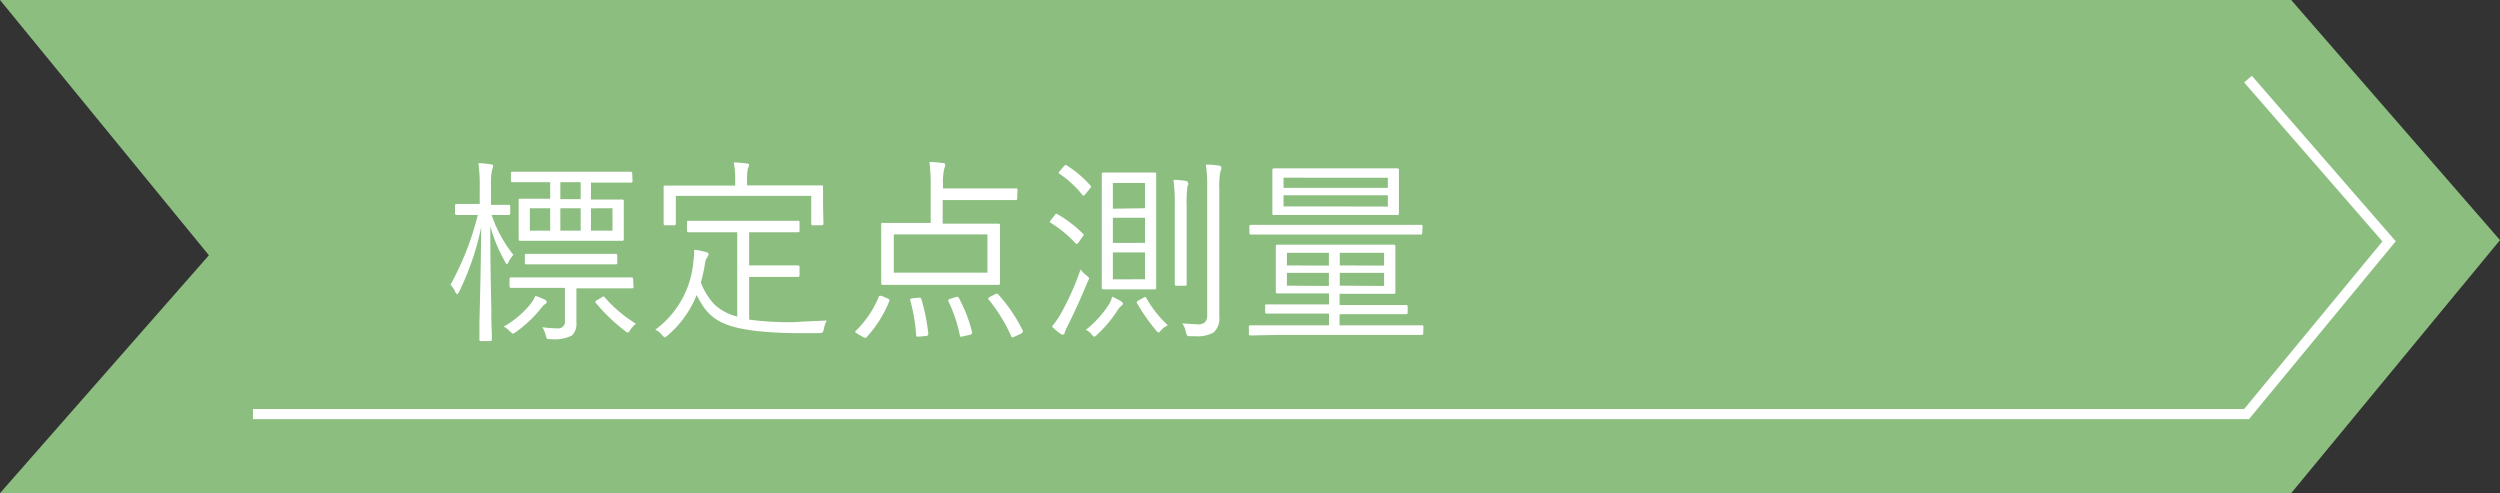 <svg xmlns="http://www.w3.org/2000/svg" viewBox="0 0 245.92 48.51"><rect x="0" y="0" width="245.92" height="48.51" fill="#333333" stroke="none"/><defs><style>.cls-1{fill:#8cbe80;}.cls-2{fill:none;stroke:#fff;stroke-miterlimit:10;}.cls-3{fill:#fff;}</style></defs><g id="レイヤー_2" data-name="レイヤー 2"><g id="レイヤー_1-2" data-name="レイヤー 1"><polygon class="cls-1" points="225.38 48.51 0 48.51 20.55 25.11 0 0 225.38 0 245.92 23.62 225.38 48.51"/><polyline class="cls-2" points="221.13 7.78 235.01 23.74 220.99 40.73 24.88 40.73"/><path class="cls-3" d="M50.5,25.07a3.68,3.68,0,0,0-.48.71c-.06.13-.11.2-.16.2s-.08-.07-.16-.2a15.2,15.2,0,0,1-1.47-3.53q0,3.86.1,8.1c0,.72,0,1.51.05,2.37,0,.43,0,.66,0,.69s0,.14-.15.14h-.92c-.1,0-.15,0-.15-.14l0-1.7q.14-5,.17-9.35a26.45,26.45,0,0,1-2.18,6.36c-.08.14-.14.22-.17.22s-.13-.07-.18-.19a2.29,2.29,0,0,0-.49-.73A28.62,28.62,0,0,0,47,21.15h-.35l-1.72,0c-.11,0-.17-.05-.17-.15v-.78c0-.11.06-.16.17-.16l1.72,0h.54V18.43a15,15,0,0,0-.13-2.38c.41,0,.82.06,1.22.12.15,0,.23.07.23.16a1.48,1.48,0,0,1-.11.39,7.38,7.38,0,0,0-.1,1.67v1.76h0l1.71,0c.12,0,.18,0,.18.16V21q0,.15-.18.15l-1.65,0A13,13,0,0,0,50.5,25.07Zm3.27,4.64a.19.19,0,0,1-.13.19,1.42,1.42,0,0,0-.39.39,12.59,12.59,0,0,1-2.53,2.39.83.83,0,0,1-.28.15s-.13-.08-.29-.24a2,2,0,0,0-.6-.46,9.23,9.23,0,0,0,2.68-2.28,3.2,3.2,0,0,0,.43-.75,8.5,8.5,0,0,1,1,.41A.23.23,0,0,1,53.77,29.71Zm8.55-1.51c0,.11,0,.16-.14.16l-2.74,0H56.7v1.07l0,2.27A1.67,1.67,0,0,1,56.27,33a3.9,3.9,0,0,1-2.12.36c-.2,0-.31,0-.35-.06a1,1,0,0,1-.12-.32,2.68,2.68,0,0,0-.33-.79,14.12,14.12,0,0,0,1.47.11.66.66,0,0,0,.75-.75V28.32H53l-2.71,0c-.11,0-.17-.05-.17-.16v-.7a.15.15,0,0,1,.17-.17l2.71,0h6.4l2.74,0c.09,0,.14.06.14.17Zm-.1-10.39a.13.13,0,0,1-.15.15l-2.71,0H58.13v1.67h.45l2.63,0a.13.13,0,0,1,.15.15l0,1.3v1.16l0,1.3a.13.13,0,0,1-.15.15l-2.63,0H53.81l-2.63,0c-.11,0-.16-.05-.16-.15l0-1.3V21l0-1.3c0-.1,0-.15.16-.15l2.61,0h.33V17.92h-1l-2.71,0a.13.13,0,0,1-.15-.15v-.72a.14.14,0,0,1,.15-.16l2.71,0h6.21l2.71,0a.14.14,0,0,1,.15.16Zm-1.5,8.06c0,.09,0,.13-.16.13l-2.45,0H54.24l-2.46,0c-.1,0-.15,0-.15-.13v-.74c0-.11,0-.16.15-.16l2.46,0h3.87l2.45,0a.14.14,0,0,1,.16.16Zm-6.6-3.18v-2.2h-2v2.2Zm3-3.1V17.92h-2v1.67Zm0,3.1v-2.2h-2v2.2Zm3.13,0v-2.2H58.13v2.2Zm2.3,9.16a2.66,2.66,0,0,0-.54.59c-.12.19-.2.28-.26.28a.69.69,0,0,1-.27-.17,17.84,17.84,0,0,1-2.86-2.74.31.31,0,0,1-.06-.12c0-.05.06-.11.2-.18l.43-.26a.36.36,0,0,1,.18-.09s.06,0,.1.07A13.1,13.1,0,0,0,62.57,31.85Z"/><path class="cls-3" d="M81.32,31.53a3.28,3.28,0,0,0-.28.82.73.73,0,0,1-.13.36s-.15.06-.34.06c-.82,0-1.44,0-1.83,0-3.77,0-6.37-.36-7.78-1.07a4.57,4.57,0,0,1-1.62-1.33,9.17,9.17,0,0,1-.81-1.35A10.19,10.19,0,0,1,65.67,33a.94.94,0,0,1-.28.19s-.13-.07-.27-.23a1.91,1.91,0,0,0-.66-.53,9.26,9.26,0,0,0,3.75-6.77,5.65,5.65,0,0,0,.07-.83,2.09,2.09,0,0,0,0-.25c.34,0,.71.11,1.13.2.2.06.3.13.3.22a.88.88,0,0,1-.14.31,1.07,1.07,0,0,0-.2.48,15.68,15.68,0,0,1-.43,2A6.53,6.53,0,0,0,70.33,30a5.12,5.12,0,0,0,2.19,1.14V22.85h-2.1l-2.67,0c-.12,0-.17-.05-.17-.15v-.83c0-.1,0-.15.17-.15l2.67,0h5.4l2.67,0c.11,0,.16,0,.16.15v.83c0,.1-.05.15-.16.15l-2.67,0H73.69v3.26h2.89l1.91,0c.11,0,.16.05.16.15v.82a.14.14,0,0,1-.16.16l-1.91,0H73.69v4.2a29.87,29.87,0,0,0,4.4.25C79,31.62,80,31.59,81.32,31.53ZM81,22a.14.14,0,0,1-.16.16h-.89c-.1,0-.15-.05-.15-.16V19.27H66.48V22a.14.14,0,0,1-.16.16h-.89c-.1,0-.15-.05-.15-.16l0-2v-.61l0-1c0-.09,0-.13.15-.13l2.69,0h4.2v-.28a9.54,9.54,0,0,0-.14-2,12.31,12.31,0,0,1,1.27.1q.24,0,.24.15a1.19,1.19,0,0,1-.13.35,6.68,6.68,0,0,0-.07,1.38v.28H78.1l2.7,0c.11,0,.16,0,.16.13l0,.9V20Z"/><path class="cls-3" d="M87.47,29.64a11.61,11.61,0,0,1-2.19,3.49.26.26,0,0,1-.18.11.66.66,0,0,1-.25-.11l-.48-.28c-.17-.1-.25-.17-.25-.22a.13.13,0,0,1,.07-.09,10,10,0,0,0,2.24-3.31c0-.1.08-.14.15-.14a.69.69,0,0,1,.24.06l.46.19c.15.07.22.13.22.19A.3.3,0,0,1,87.47,29.64Zm12.59-10.11a.13.13,0,0,1-.15.15l-2.69,0H92.73V22h2.74l2.75,0c.1,0,.15.05.15.14l0,1.72v2.29l0,1.71c0,.11-.05.16-.15.16l-2.75,0H89.55l-2.72,0c-.1,0-.15-.05-.15-.16l0-1.71V23.79l0-1.72c0-.09,0-.14.15-.14l2.72,0h2V18.29a15.77,15.77,0,0,0-.13-2.36,11.3,11.3,0,0,1,1.32.11q.24,0,.24.15a1,1,0,0,1-.08.35,5.5,5.5,0,0,0-.14,1.58v.41h4.49l2.69,0a.13.13,0,0,1,.15.15Zm-2.93,7.29V23.06H87.92v3.76Zm-5.82,6v.06c0,.1-.08.16-.24.17l-.63.06-.18,0c-.09,0-.14,0-.14-.15a17,17,0,0,0-.58-3.41.25.25,0,0,1,0-.08c0-.06.08-.11.24-.13l.56-.06h.13c.09,0,.14.05.17.16A19.78,19.78,0,0,1,91.31,32.77Zm4.3-.14a.65.65,0,0,1,0,.11q0,.09-.21.15l-.61.13-.25.06s-.1,0-.12-.13a14.2,14.2,0,0,0-1.13-3.37.33.33,0,0,1,0-.1c0-.05.07-.1.23-.15l.56-.18.1,0c.07,0,.13.06.17.16A14.18,14.18,0,0,1,95.61,32.63Zm5-.13a.26.26,0,0,1,0,.11s-.07.11-.21.18l-.55.25a.89.89,0,0,1-.26.1s-.08,0-.11-.1a16.23,16.23,0,0,0-2.24-3.64.21.21,0,0,1-.05-.09s.08-.1.23-.18l.43-.21a.54.54,0,0,1,.22-.08s.09,0,.15.1A15.63,15.63,0,0,1,100.6,32.5Z"/><path class="cls-3" d="M106.54,23s.08.08.08.1a1.28,1.28,0,0,1-.15.22l-.37.51c-.08.11-.14.16-.19.16a.19.19,0,0,1-.12-.07,11.87,11.87,0,0,0-2.43-2c-.06,0-.09-.07-.09-.1a.53.53,0,0,1,.13-.21l.37-.47c0-.07.08-.11.14-.11a.24.24,0,0,1,.14.06A11.92,11.92,0,0,1,106.54,23Zm.46,4.68c-.45,1.13-1.08,2.54-1.89,4.21a6.62,6.62,0,0,0-.37.79c0,.16-.11.24-.22.24a.7.7,0,0,1-.25-.12,6.46,6.46,0,0,1-.8-.68,8.07,8.07,0,0,0,1-1.48,26.13,26.13,0,0,0,1.82-4.13,3.32,3.32,0,0,0,.56.57c.18.13.28.23.28.31A1.37,1.37,0,0,1,107,27.69Zm.25-9.45a.21.21,0,0,1,.07.13.44.44,0,0,1-.13.22l-.41.5c-.08.11-.14.16-.19.16a.15.15,0,0,1-.12-.07,9.93,9.93,0,0,0-2.25-2.07s-.08-.07-.08-.09a.61.61,0,0,1,.13-.21l.39-.45c.08-.08.14-.12.17-.12a.28.28,0,0,1,.12.05A10.72,10.72,0,0,1,107.25,18.24Zm3.21,11.64a.32.32,0,0,1-.13.19,2,2,0,0,0-.39.44,12,12,0,0,1-2,2.4c-.14.14-.24.22-.29.22s-.16-.08-.28-.24a1.49,1.49,0,0,0-.56-.43,10.34,10.34,0,0,0,2.32-2.58,2.67,2.67,0,0,0,.27-.69,10,10,0,0,1,.9.47C110.4,29.73,110.46,29.8,110.46,29.88Zm3.27-1.56a.13.13,0,0,1-.15.15l-1.71,0h-1.64l-1.7,0a.13.13,0,0,1-.15-.15l0-2.55V19.65l0-2.53a.13.13,0,0,1,.15-.15l1.7,0h1.64l1.71,0a.13.13,0,0,1,.15.15l0,2.53v6.12Zm-1.1-7.83V18h-3.16v2.53Zm0,3.41V21.42h-3.16V23.9Zm0,3.58V24.83h-3.16v2.65ZM114.88,32a1.89,1.89,0,0,0-.67.49c-.12.14-.2.22-.24.22s-.14-.08-.28-.24a19.08,19.08,0,0,1-1.87-2.69.18.18,0,0,1,0-.08s.07-.1.22-.17l.41-.23a.57.57,0,0,1,.2-.09s.07,0,.11.11A11.33,11.33,0,0,0,114.88,32Zm2-14a.37.37,0,0,1,0,.16l-.07.15a13,13,0,0,0-.08,2v5.18l0,2.47a.13.13,0,0,1-.15.15h-.87a.13.13,0,0,1-.15-.15l0-2.47V20.32a17.69,17.69,0,0,0-.13-2.63,8.81,8.81,0,0,1,1.2.1C116.78,17.81,116.85,17.87,116.85,18Zm3.28-1.5a1.31,1.31,0,0,1-.11.37,7.14,7.14,0,0,0-.11,1.7v9.64l0,2.95a1.83,1.83,0,0,1-.58,1.56,3.31,3.31,0,0,1-1.85.35h-.37c-.21,0-.33,0-.36-.07a.71.71,0,0,1-.13-.32,2.06,2.06,0,0,0-.35-.86c.52,0,1,.08,1.48.08a1,1,0,0,0,.76-.21,1.05,1.05,0,0,0,.21-.75V18.55a14.56,14.56,0,0,0-.13-2.36c.24,0,.66,0,1.26.1C120.05,16.31,120.13,16.37,120.13,16.46Z"/><path class="cls-3" d="M140,32.79a.14.14,0,0,1-.15.16l-2.51,0H125.51L123,33a.14.14,0,0,1-.15-.16v-.68A.13.13,0,0,1,123,32l2.52,0h5.21V30.85h-3.41l-2.74,0c-.09,0-.13-.05-.13-.17v-.59c0-.1,0-.15.13-.15l2.74,0h3.41V28.86h-2.35l-2.73,0a.13.13,0,0,1-.15-.15l0-1.47V25.72l0-1.5a.13.13,0,0,1,.15-.15l2.73,0h6l2.73,0a.13.13,0,0,1,.15.15l0,1.49v1.57l0,1.47a.13.13,0,0,1-.15.15l-2.73,0h-2.61V30h3.79l2.73,0q.18,0,.18.15v.59c0,.12-.06.17-.18.17l-2.73,0h-3.79V32h5.59l2.51,0a.13.13,0,0,1,.15.15Zm-.1-9.87c0,.1,0,.15-.13.15l-2.55,0H125.59l-2.53,0c-.11,0-.16-.05-.16-.15v-.66c0-.09,0-.14.16-.14l2.53,0h11.67l2.55,0c.09,0,.13.05.13.14ZM137.61,21c0,.1-.05.15-.16.15l-2.76,0h-6.6l-2.76,0c-.11,0-.17,0-.17-.13l0-1.42V18.13l0-1.41c0-.11.06-.16.17-.16l2.76,0h6.6l2.76,0a.14.14,0,0,1,.16.16l0,1.41v1.43Zm-1.09-2.52v-1H126.26v1Zm0,1.84V19.21H126.26V20.3Zm-5.8,5.81V24.87h-4.13v1.24Zm0,2V26.84h-4.13V28.1Zm5.43-2V24.87h-4.36v1.24Zm0,2V26.84h-4.36V28.1Z"/></g></g></svg>